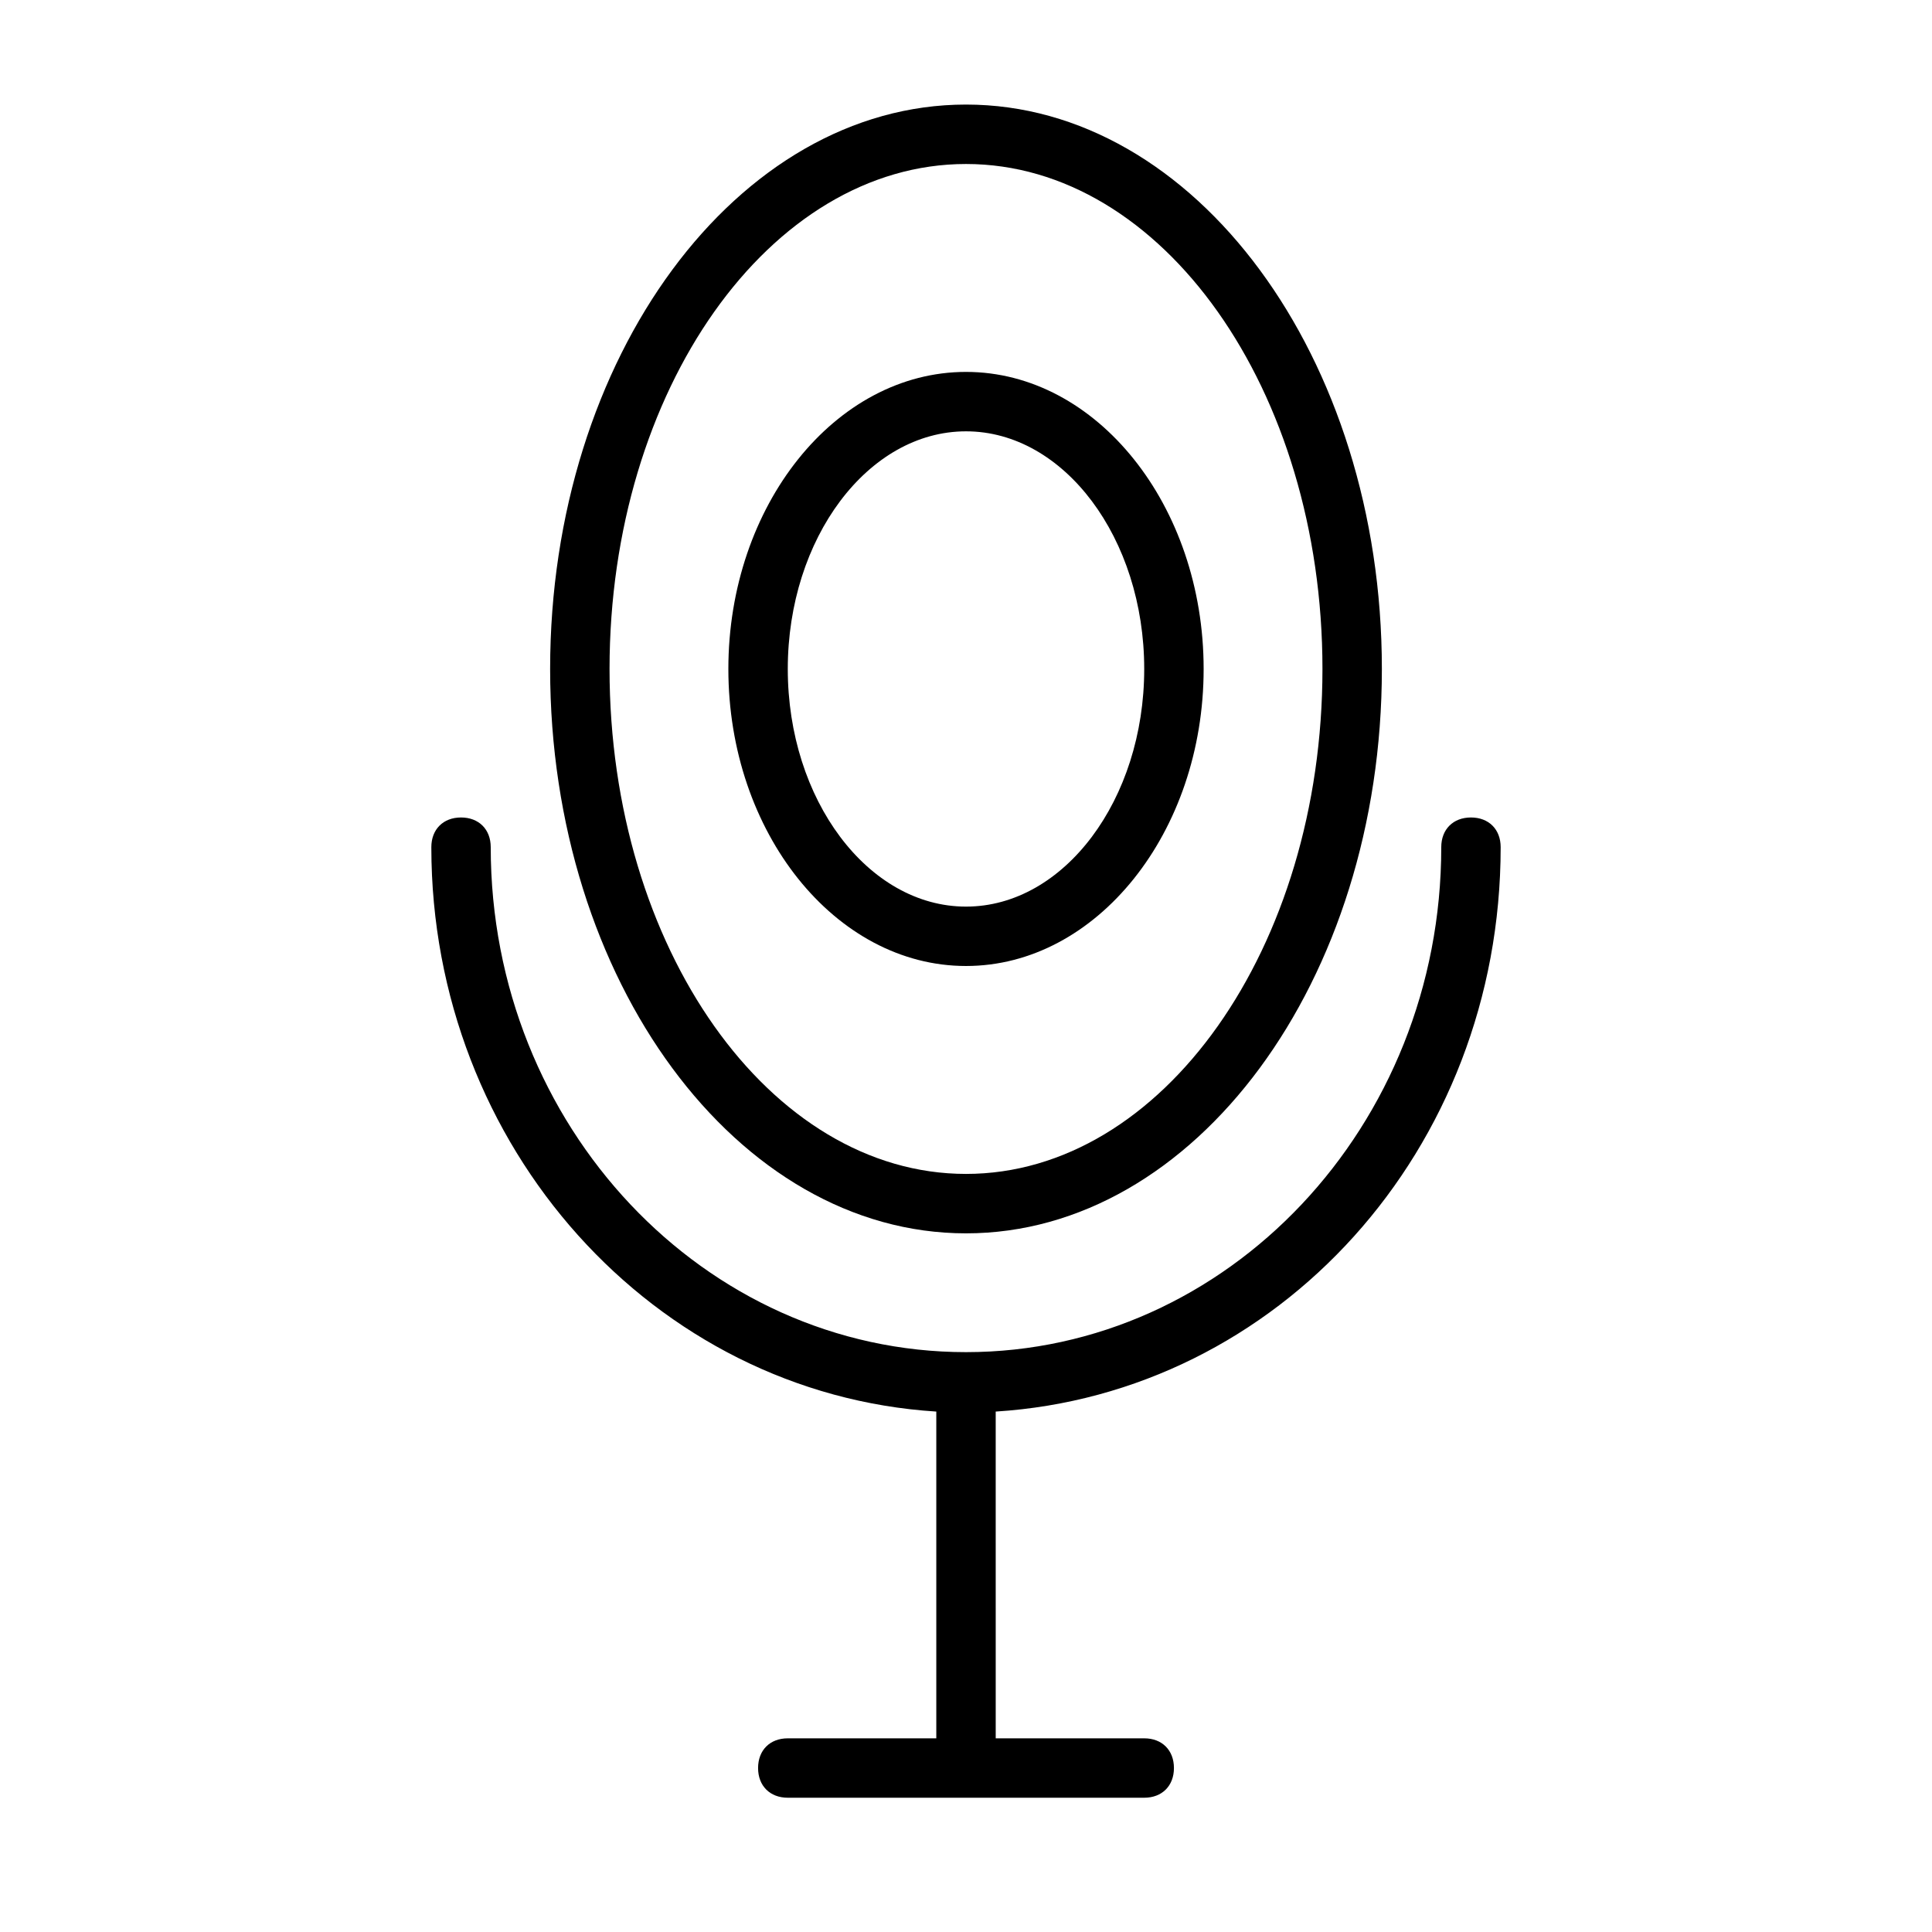 <?xml version="1.0" encoding="UTF-8"?>
<!-- Uploaded to: SVG Repo, www.svgrepo.com, Generator: SVG Repo Mixer Tools -->
<svg fill="#000000" width="800px" height="800px" version="1.1" viewBox="144 144 512 512" xmlns="http://www.w3.org/2000/svg">
 <g>
  <path d="m400 171.71c-60.613 0-110.21 66.914-110.21 149.57s49.594 149.57 110.21 149.57 110.21-66.914 110.21-149.57c0-82.66-49.594-149.57-110.21-149.57zm0 283.39c-51.957 0-94.465-59.828-94.465-133.82s42.508-133.82 94.465-133.82 94.465 59.828 94.465 133.82c-0.004 73.996-42.512 133.82-94.465 133.82z"/>
  <path d="m400 242.56c-34.637 0-62.977 35.426-62.977 78.719 0 43.297 28.34 78.719 62.977 78.719s62.977-35.426 62.977-78.719c0-43.297-28.34-78.719-62.977-78.719zm0 141.7c-25.977 0-47.23-28.34-47.23-62.977 0-34.637 21.254-62.977 47.23-62.977s47.23 28.34 47.23 62.977c0 34.637-21.254 62.977-47.23 62.977z"/>
  <path d="m266.18 360.64c-4.723 0-7.871 3.148-7.871 7.871 0 79.508 59.039 144.84 133.82 149.57v86.594h-39.359c-4.723 0-7.871 3.148-7.871 7.871 0 4.723 3.148 7.871 7.871 7.871h94.465c4.723 0 7.871-3.148 7.871-7.871 0-4.723-3.148-7.871-7.871-7.871h-39.359l-0.004-86.594c74.785-4.723 133.82-69.273 133.82-149.57 0-4.723-3.148-7.871-7.871-7.871-4.723 0-7.871 3.148-7.871 7.871 0 73.996-56.68 133.82-125.95 133.82s-125.95-59.828-125.95-133.82c0-4.719-3.148-7.871-7.871-7.871z"/>
 </g>
</svg>